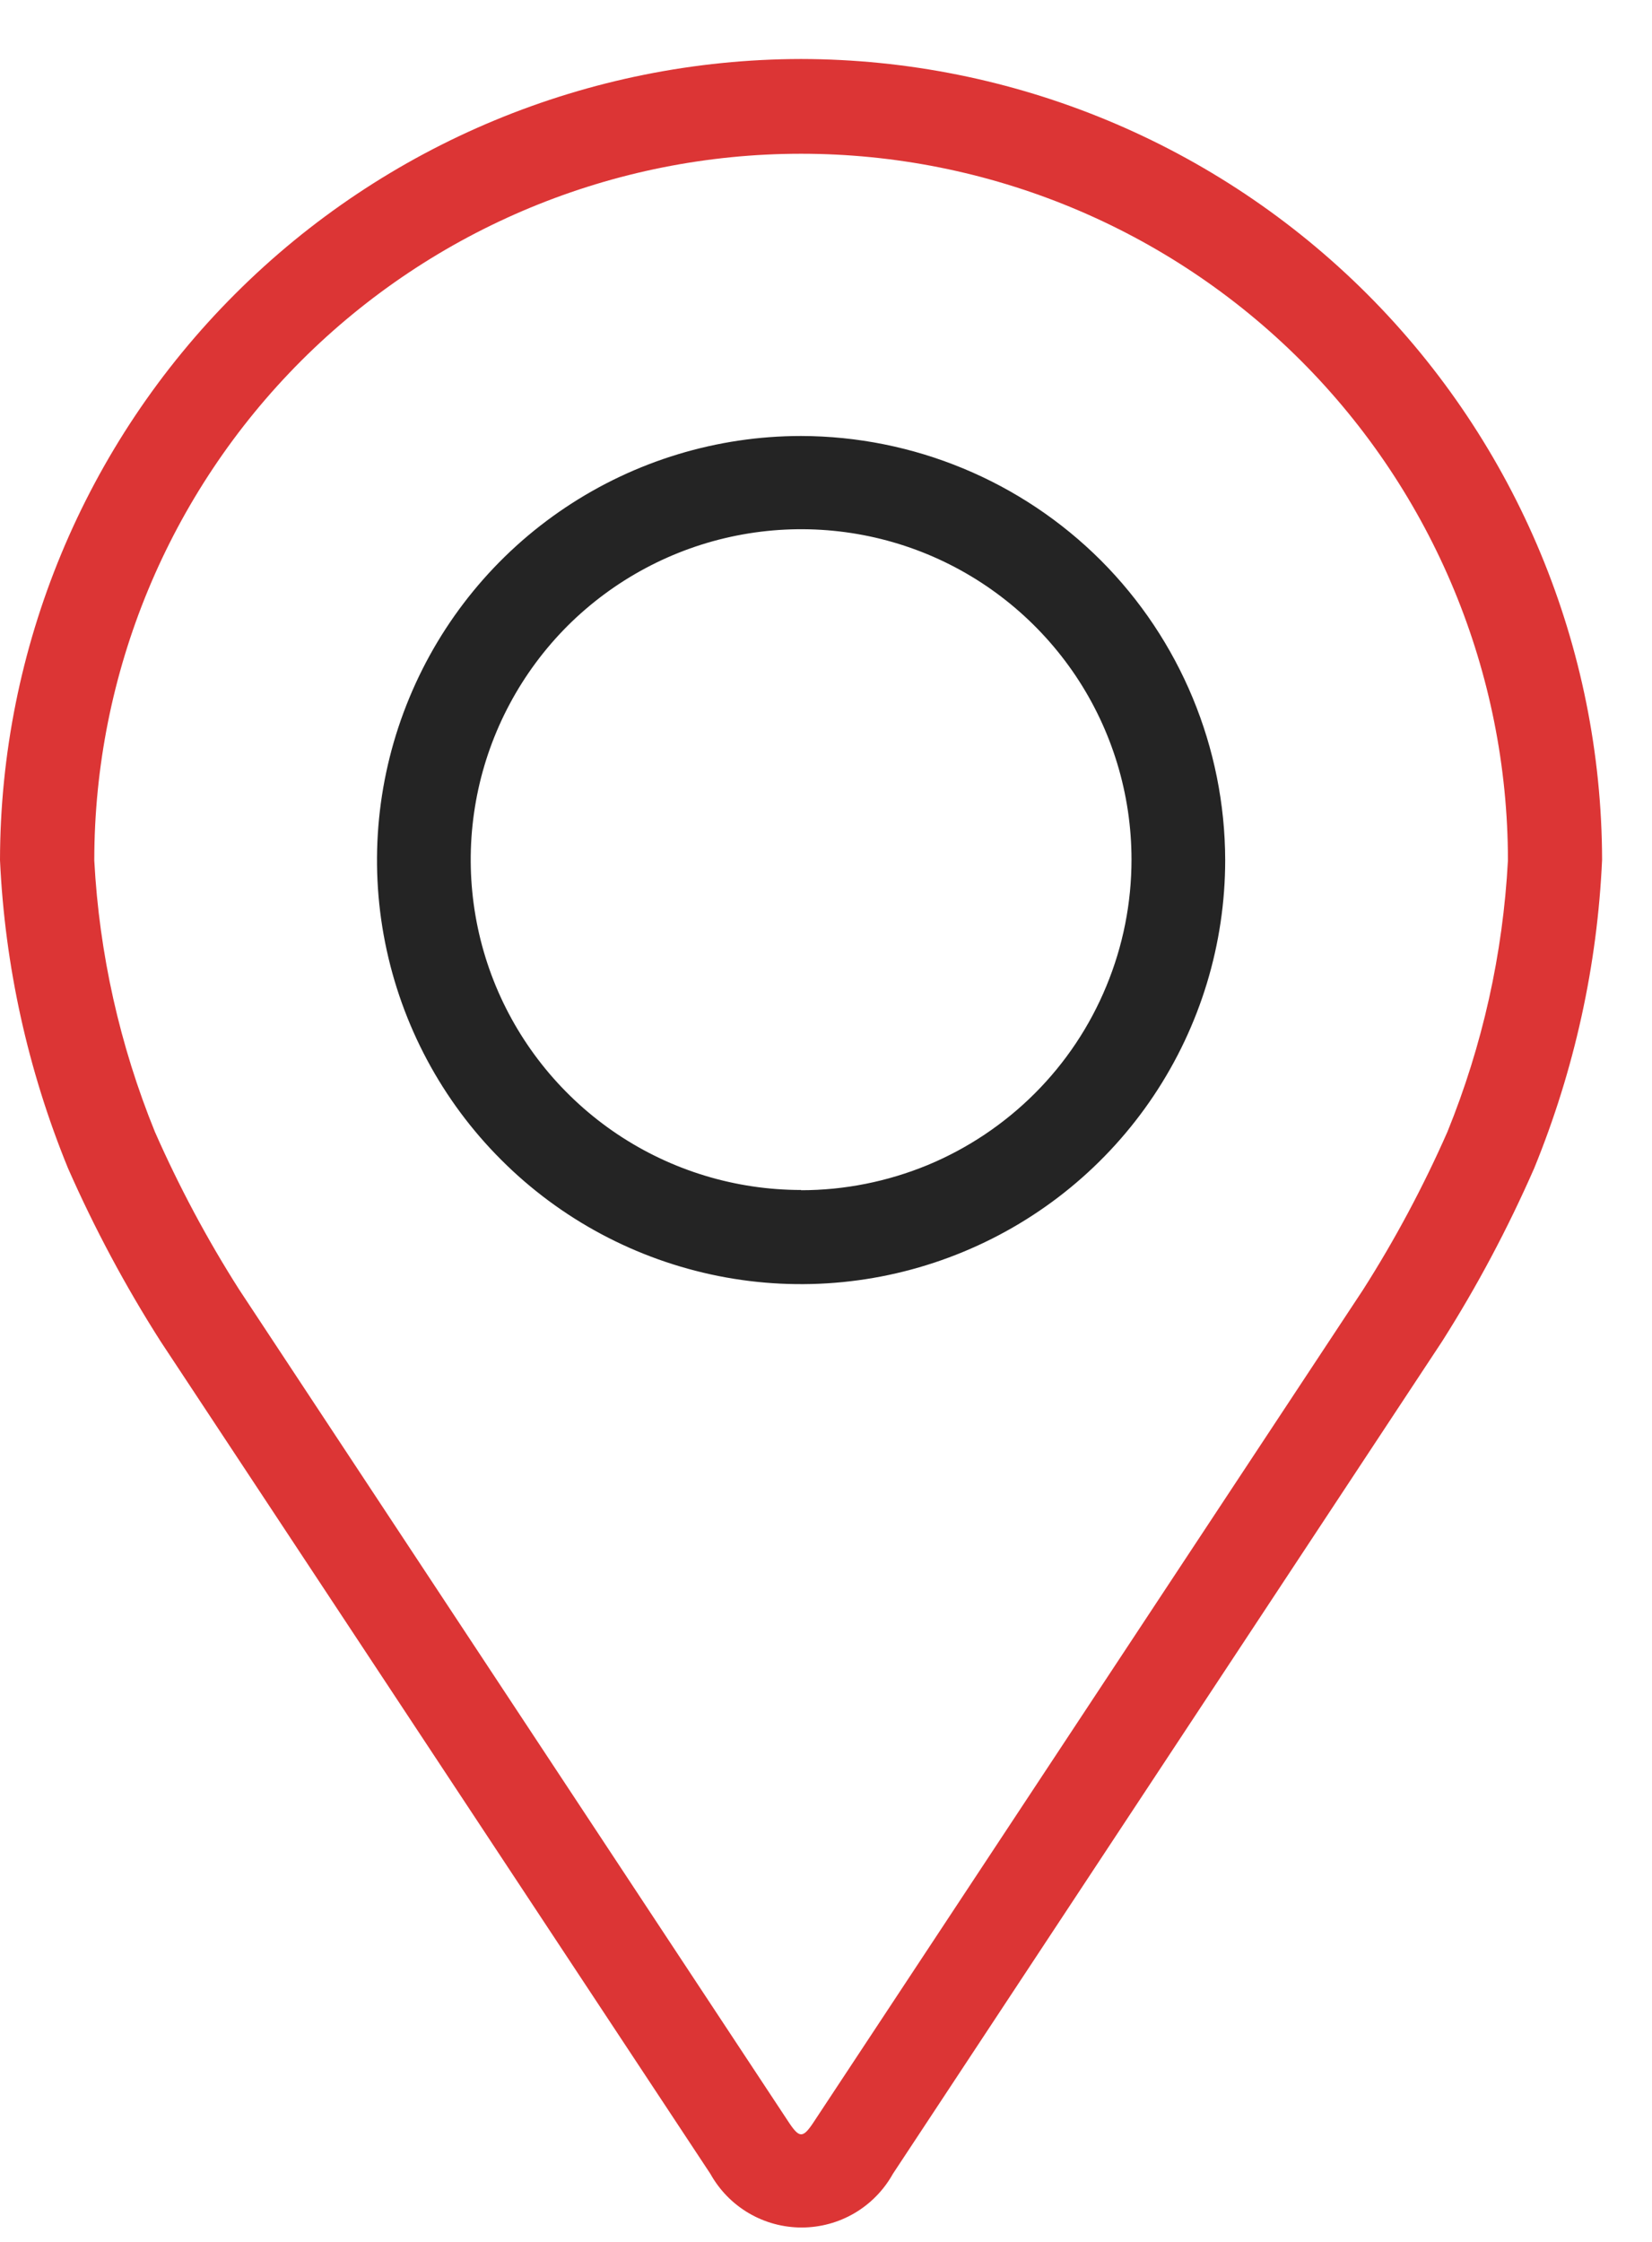<svg width="14" height="19" viewBox="0 0 14 19" fill="none" xmlns="http://www.w3.org/2000/svg">
<g clip-path="url(#clip0_1_92)">
<path d="M6.789 0.5C4.989 0.503 3.264 1.219 1.992 2.492C0.719 3.764 0.003 5.489 1.90735e-06 7.289C0.041 8.186 0.236 9.069 0.576 9.9C0.8 10.409 1.062 10.899 1.361 11.368L6.02 18.423C6.097 18.561 6.209 18.676 6.345 18.756C6.481 18.836 6.636 18.878 6.793 18.878C6.951 18.878 7.106 18.836 7.242 18.756C7.378 18.676 7.49 18.561 7.567 18.423L12.22 11.37C12.518 10.901 12.779 10.409 13.002 9.9C13.342 9.068 13.537 8.184 13.577 7.286C13.573 5.487 12.857 3.763 11.585 2.491C10.312 1.219 8.588 0.503 6.789 0.5ZM12.266 9.593C12.062 10.056 11.823 10.504 11.551 10.931L6.896 17.984C6.804 18.123 6.775 18.123 6.683 17.984L2.028 10.931C1.756 10.504 1.517 10.056 1.313 9.593C1.015 8.86 0.841 8.083 0.799 7.293C0.799 5.704 1.43 4.181 2.553 3.057C3.677 1.934 5.2 1.303 6.789 1.303C8.378 1.303 9.901 1.934 11.025 3.057C12.148 4.181 12.779 5.704 12.779 7.293C12.737 8.083 12.564 8.86 12.266 9.593Z" fill="#DC3535"/>
<path d="M6.789 3.695C6.078 3.695 5.383 3.906 4.792 4.301C4.201 4.696 3.741 5.257 3.469 5.914C3.197 6.57 3.125 7.293 3.264 7.99C3.403 8.687 3.745 9.328 4.248 9.83C4.75 10.333 5.391 10.675 6.088 10.814C6.785 10.953 7.508 10.881 8.164 10.609C8.821 10.337 9.382 9.877 9.777 9.286C10.172 8.695 10.383 8 10.383 7.289C10.381 6.336 10.002 5.423 9.329 4.749C8.655 4.076 7.742 3.697 6.789 3.695ZM6.789 10.085C6.235 10.085 5.694 9.921 5.233 9.613C4.773 9.305 4.414 8.868 4.202 8.357C3.99 7.845 3.935 7.282 4.043 6.739C4.151 6.196 4.418 5.697 4.809 5.305C5.201 4.914 5.7 4.647 6.243 4.539C6.786 4.431 7.349 4.486 7.861 4.698C8.372 4.91 8.809 5.269 9.117 5.729C9.425 6.19 9.589 6.731 9.589 7.285C9.589 7.653 9.517 8.017 9.376 8.357C9.236 8.697 9.03 9.006 8.77 9.266C8.51 9.526 8.201 9.733 7.861 9.874C7.521 10.014 7.157 10.087 6.789 10.087V10.085Z" fill="#242424"/>
</g>
<defs>
<clipPath id="clip0_1_92">
<rect width="13.578" height="18.378" fill="white" transform="translate(0 0.5)"/>
</clipPath>
</defs>
</svg>

